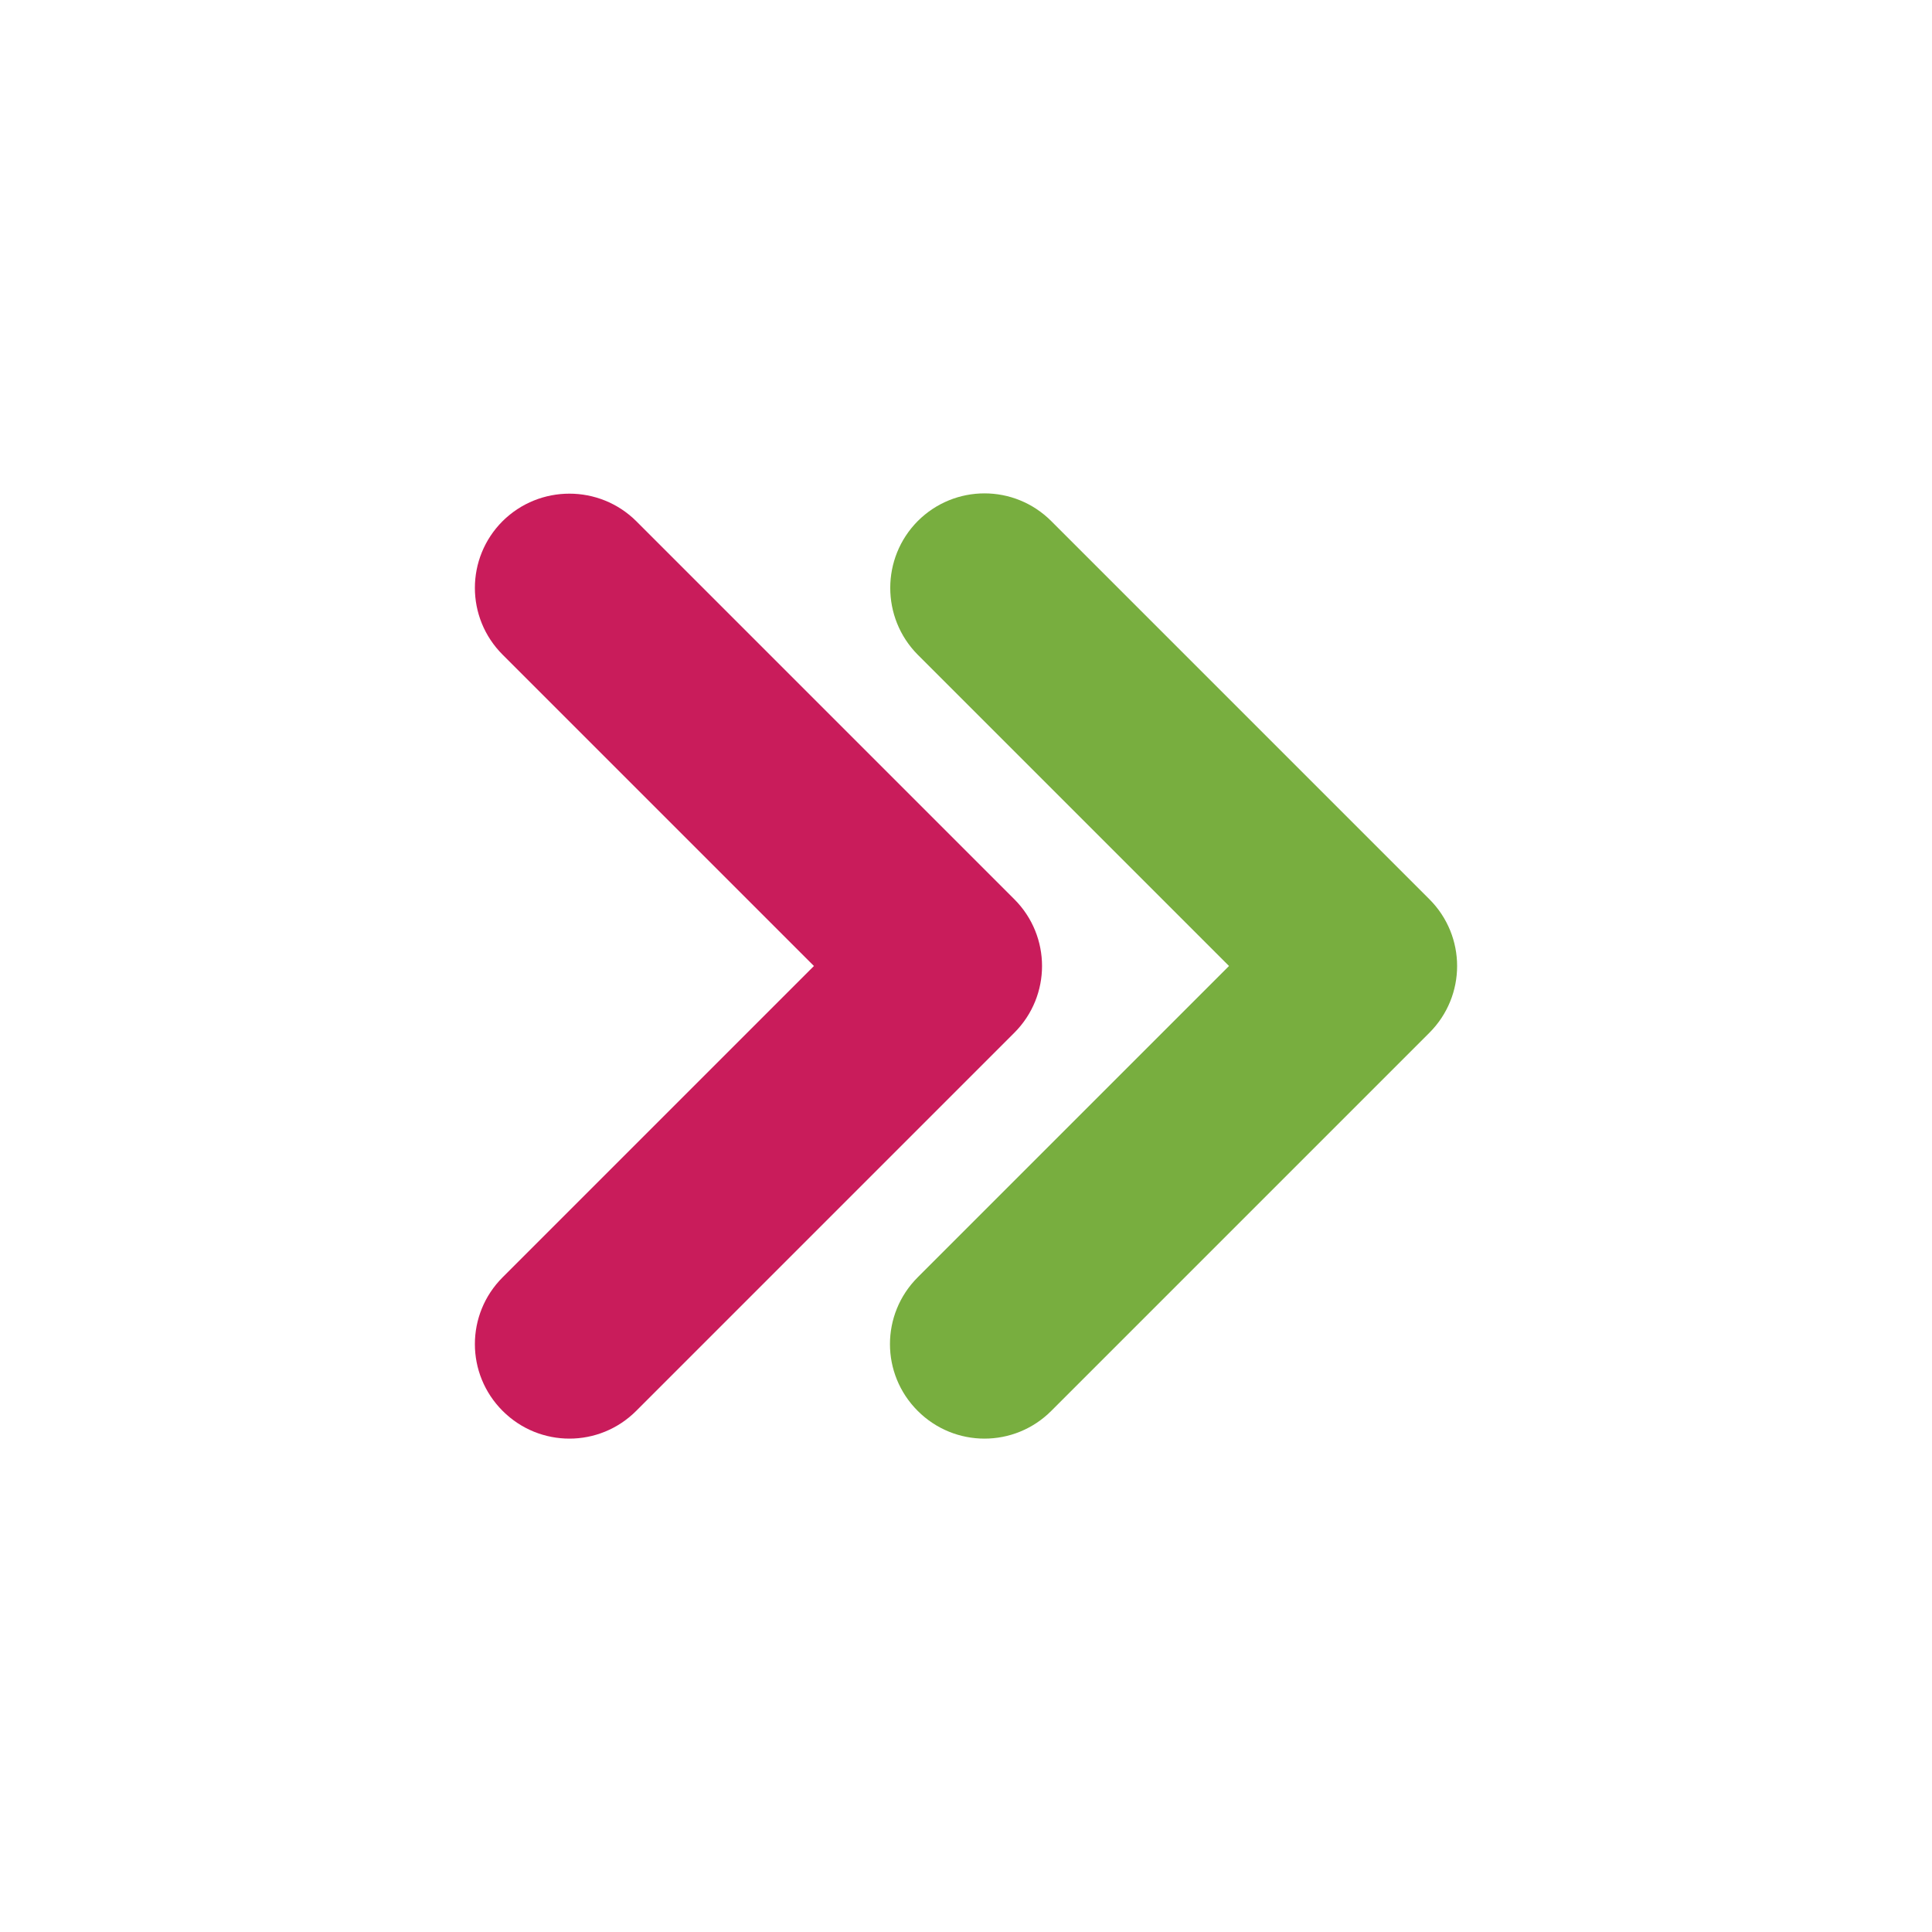 <svg xmlns="http://www.w3.org/2000/svg" version="1.1" xmlns:xlink="http://www.w3.org/1999/xlink" width="512" height="512" x="0" y="0" viewBox="0 0 512 512" style="enable-background:new 0 0 512 512" xml:space="preserve" class=""><g><path fill="#78ae3f" d="m243.2 173.5 82.5 82.5-82.5 82.5c-9.8 9.8-9.8 25.6 0 35.4 9.8 9.8 25.6 9.8 35.4 0l100.2-100.2c9.8-9.8 9.8-25.6 0-35.4L278.6 138.1c-9.8-9.8-25.6-9.8-35.4 0-9.7 9.8-9.7 25.6 0 35.4z" opacity="1" data-original="#64b5f6" class=""></path><path fill="#c91c5b" d="m168.6 138.1 100.2 100.2c9.8 9.8 9.8 25.6 0 35.4L168.6 373.9c-9.8 9.8-25.6 9.8-35.4 0-9.8-9.8-9.8-25.6 0-35.4l82.5-82.5-82.5-82.5c-9.8-9.8-9.8-25.6 0-35.4 9.8-9.7 25.6-9.7 35.4 0z" opacity="1" data-original="#1e88e5" class=""></path></g></svg>